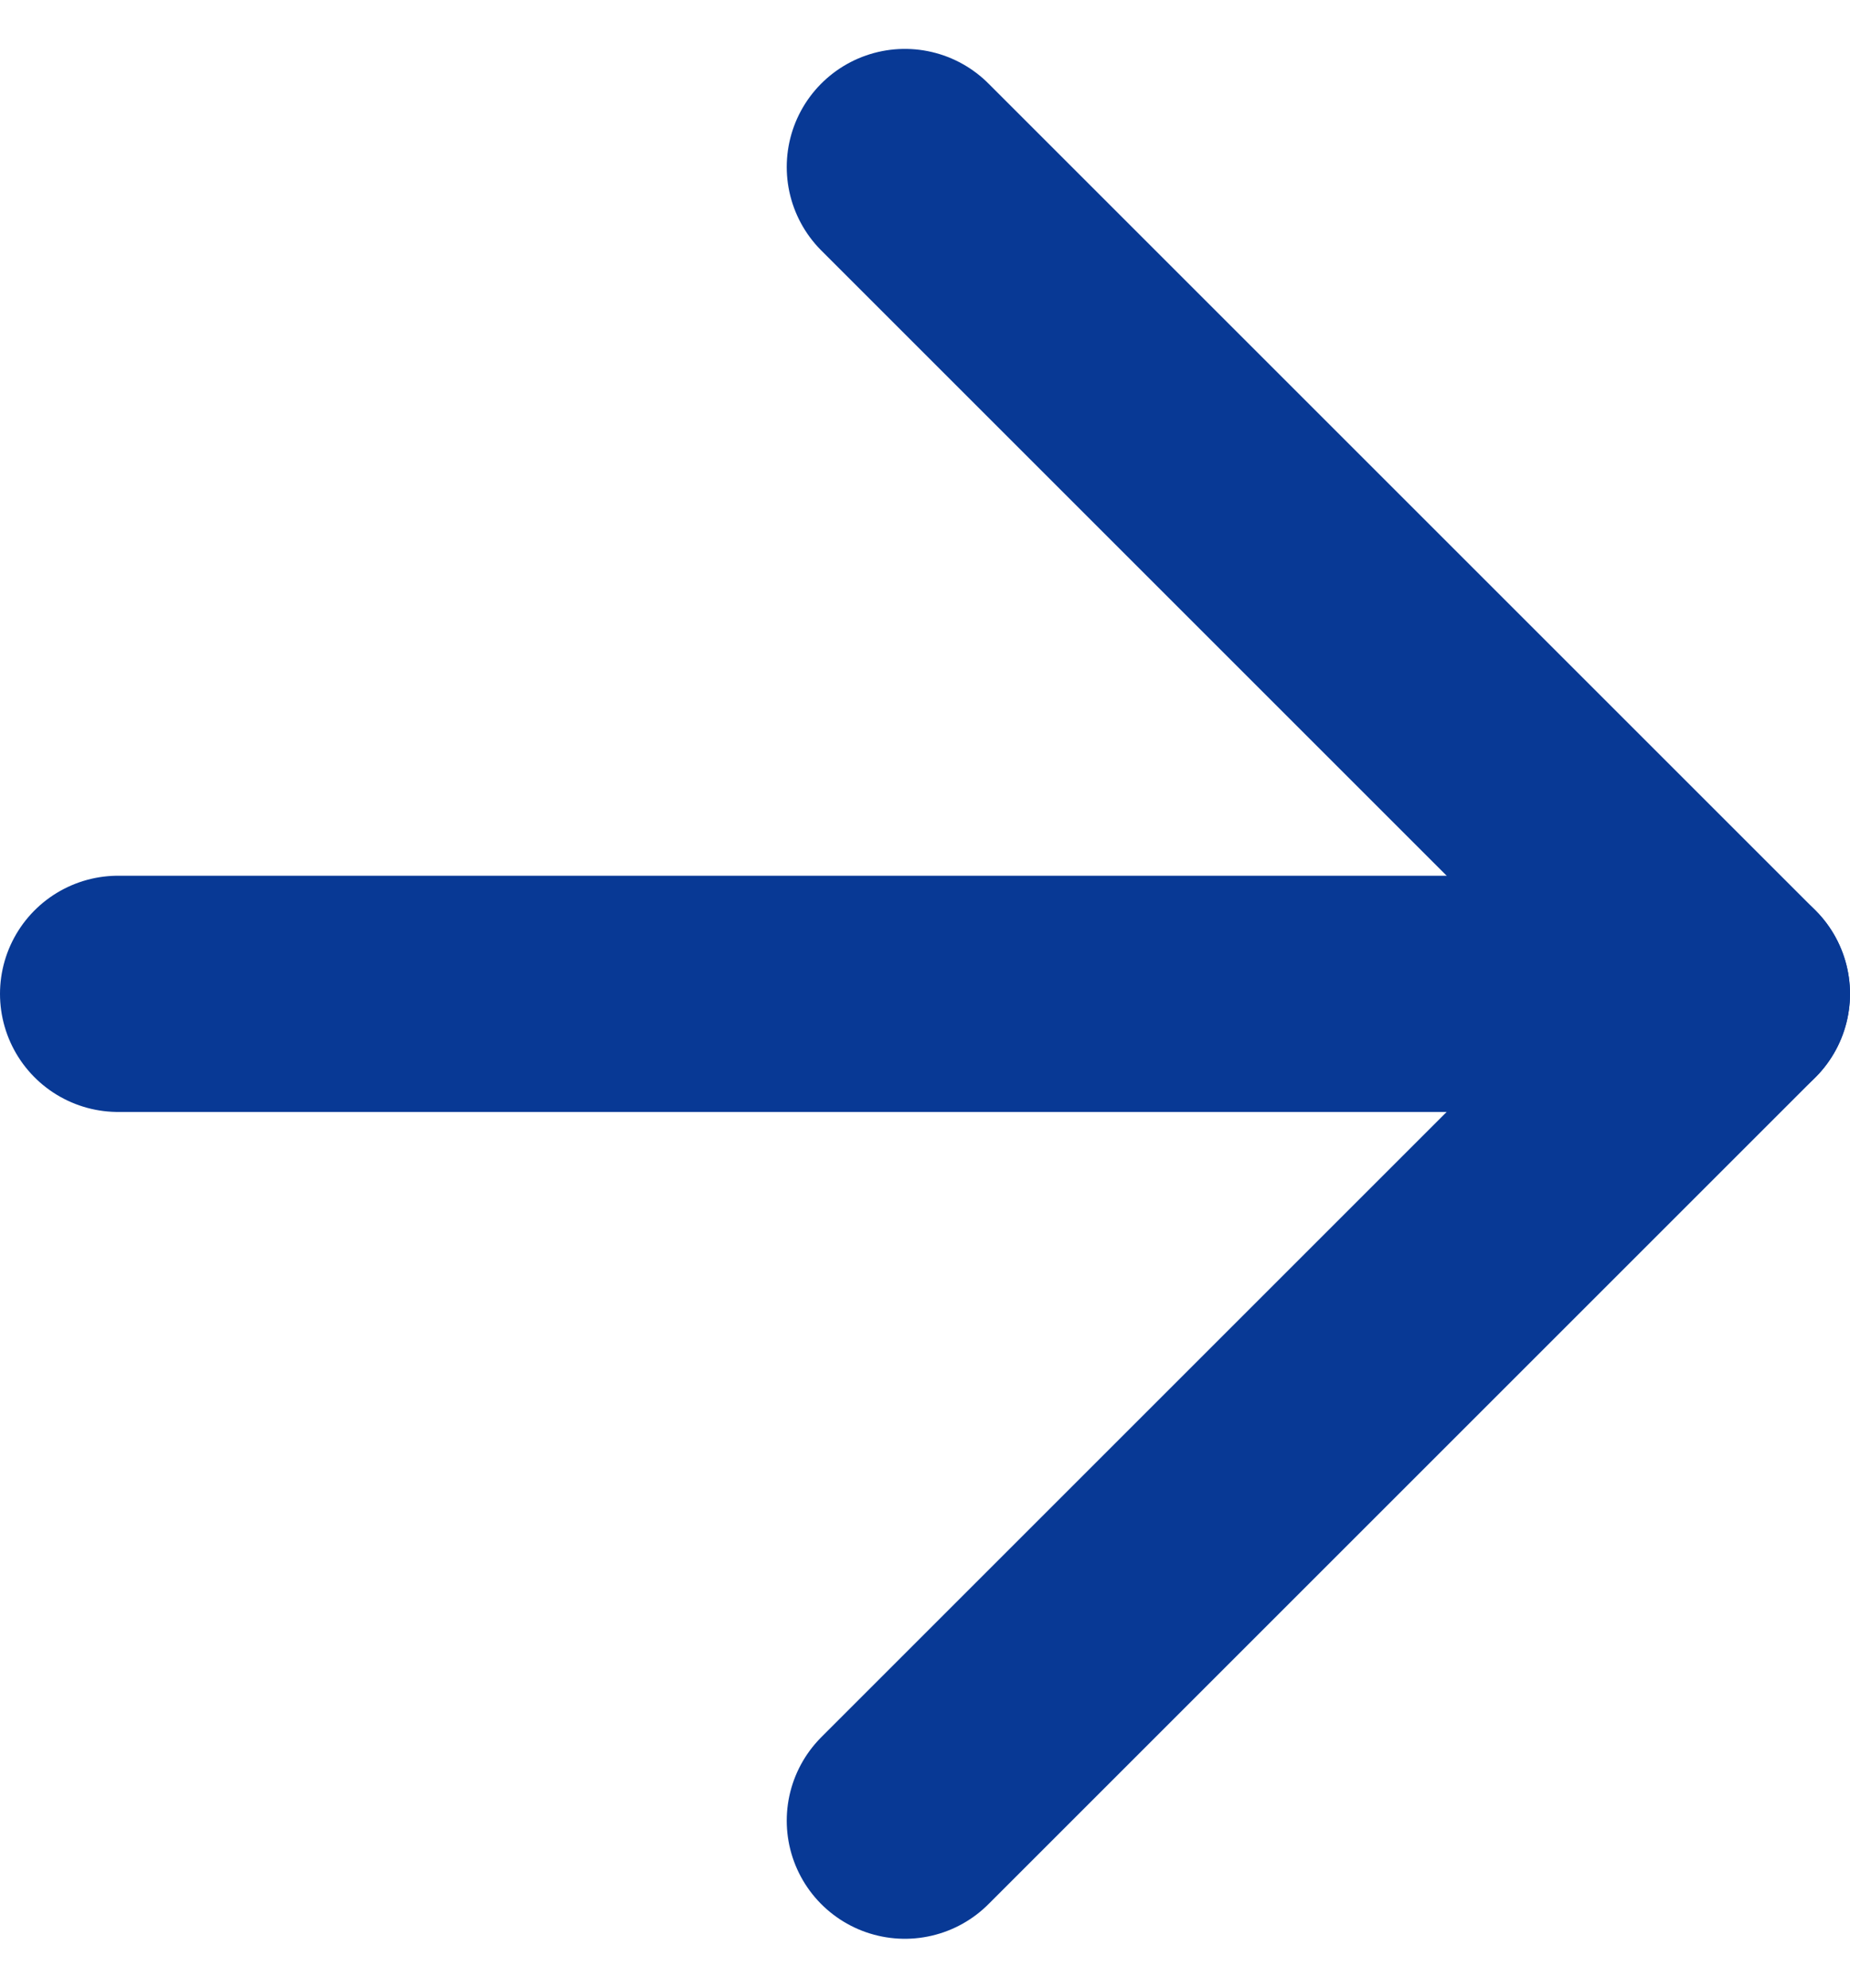 <svg xmlns="http://www.w3.org/2000/svg" width="23.489" height="25.242" viewBox="0 0 23.489 25.242">
  <g id="Icon_feather-arrow-right" data-name="Icon feather-arrow-right" transform="translate(-6.511 -5.379)">
    <path id="Path_24" data-name="Path 24" d="M7.5,18H27.989" transform="translate(0.511)" fill="none" stroke="#083995" stroke-linecap="round" stroke-linejoin="round" stroke-width="3"/>
    <path id="Path_25" data-name="Path 25" d="M18,7.5,28.5,18,18,28.5" fill="none" stroke="#083995" stroke-linecap="round" stroke-linejoin="round" stroke-width="3"/>
  </g>
</svg>
